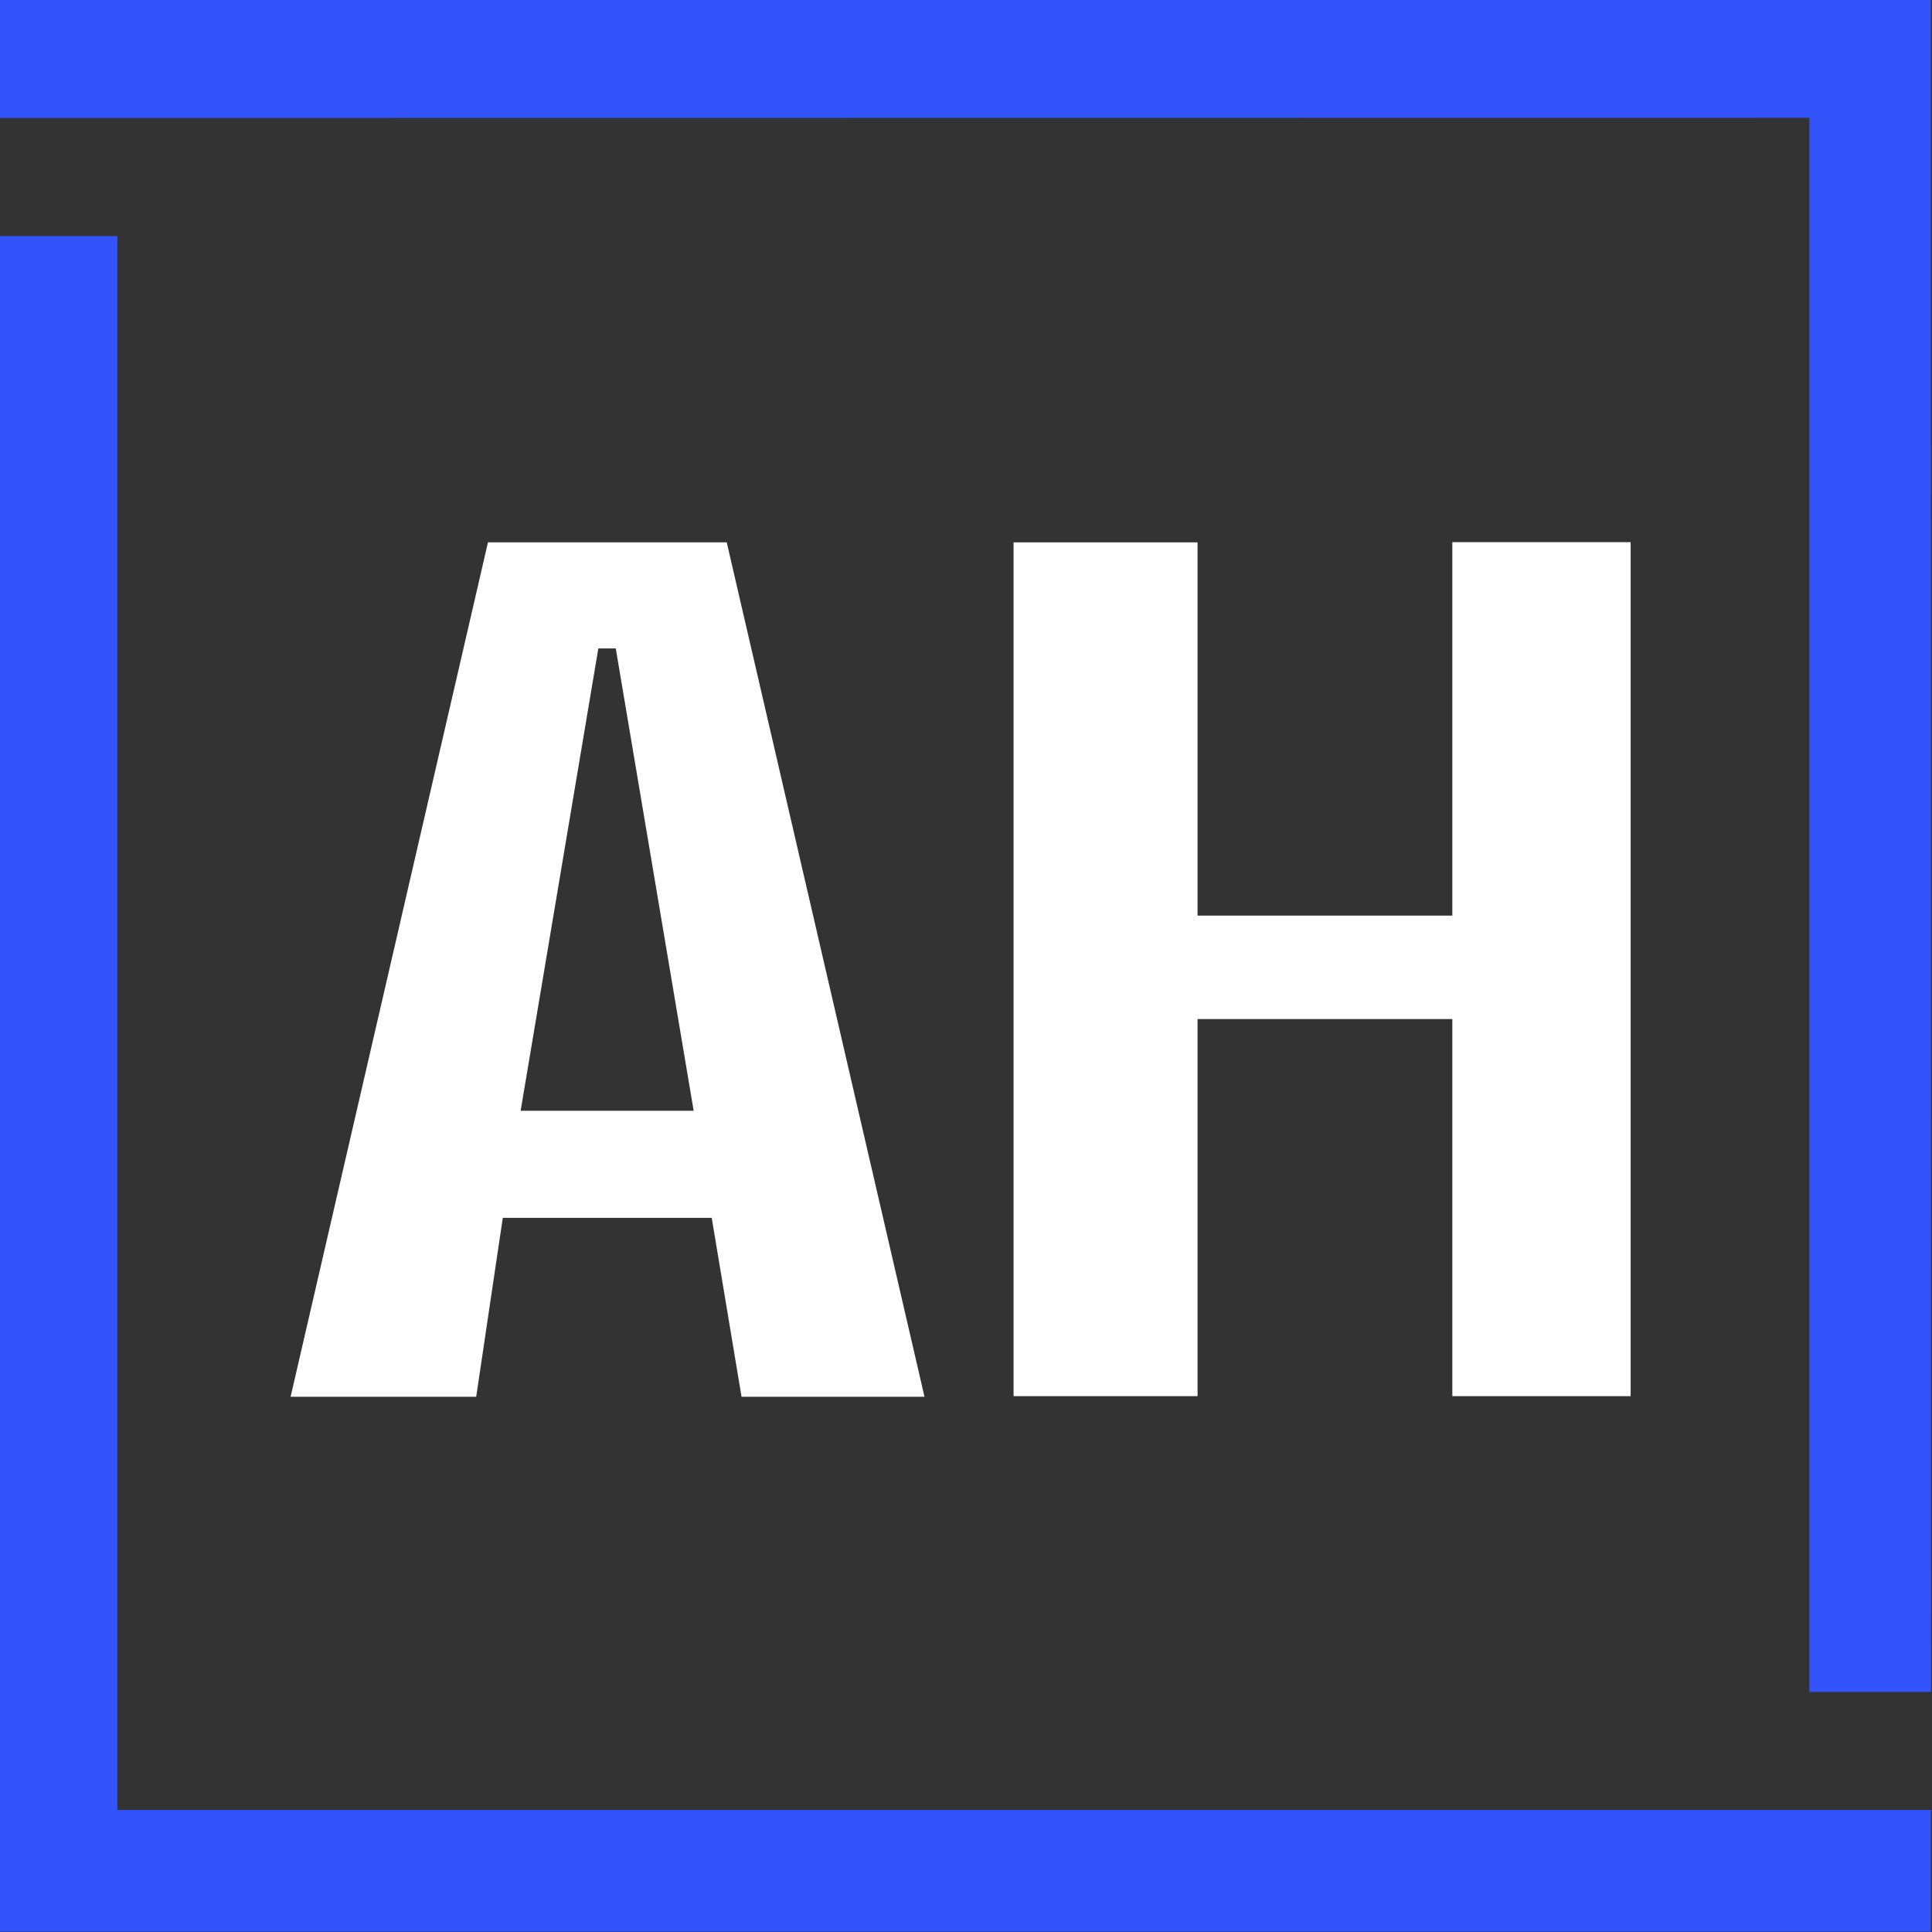 <svg width="2000" height="2000" viewBox="0 0 2000 2000" fill="none" xmlns="http://www.w3.org/2000/svg">
<rect x="0" y="0" width="2000" height="2000" fill="#333333" stroke="none"/>
<g clip-path="url(#clip0_5665_42883)">
<path d="M121.506 1873.68V244.367H-4.488V1999.67H115.836H121.506H1998.82V1873.68H121.506Z" fill="#3253FA"/>
<path d="M1873.03 121.942V1751.47H1999.03L1998.82 -3.842H1878.7H1873.03H-4.488V122.152L1873.03 121.942Z" fill="#3253FA"/>
<path d="M1503.45 561.245V947.836H1239.71V561.455H1049.25V1445.3H1239.71V1054.93H1503.45V1445.3H1688.04V561.245H1503.45Z" fill="white"/>
<path d="M752.307 561.454H505.149L300.828 1445.93H492.969L520.478 1260.72H736.768L767.636 1445.93H957.047L752.307 561.454ZM538.957 1149.85L619.383 671.278H637.442C664.321 830.871 691.2 990.254 718.079 1149.85C658.441 1149.85 598.804 1149.85 538.957 1149.85Z" fill="white"/>
</g>
<defs>
<clipPath id="clip0_5665_42883">
<rect width="2000" height="2000" fill="white"/>
</clipPath>
</defs>
</svg>
